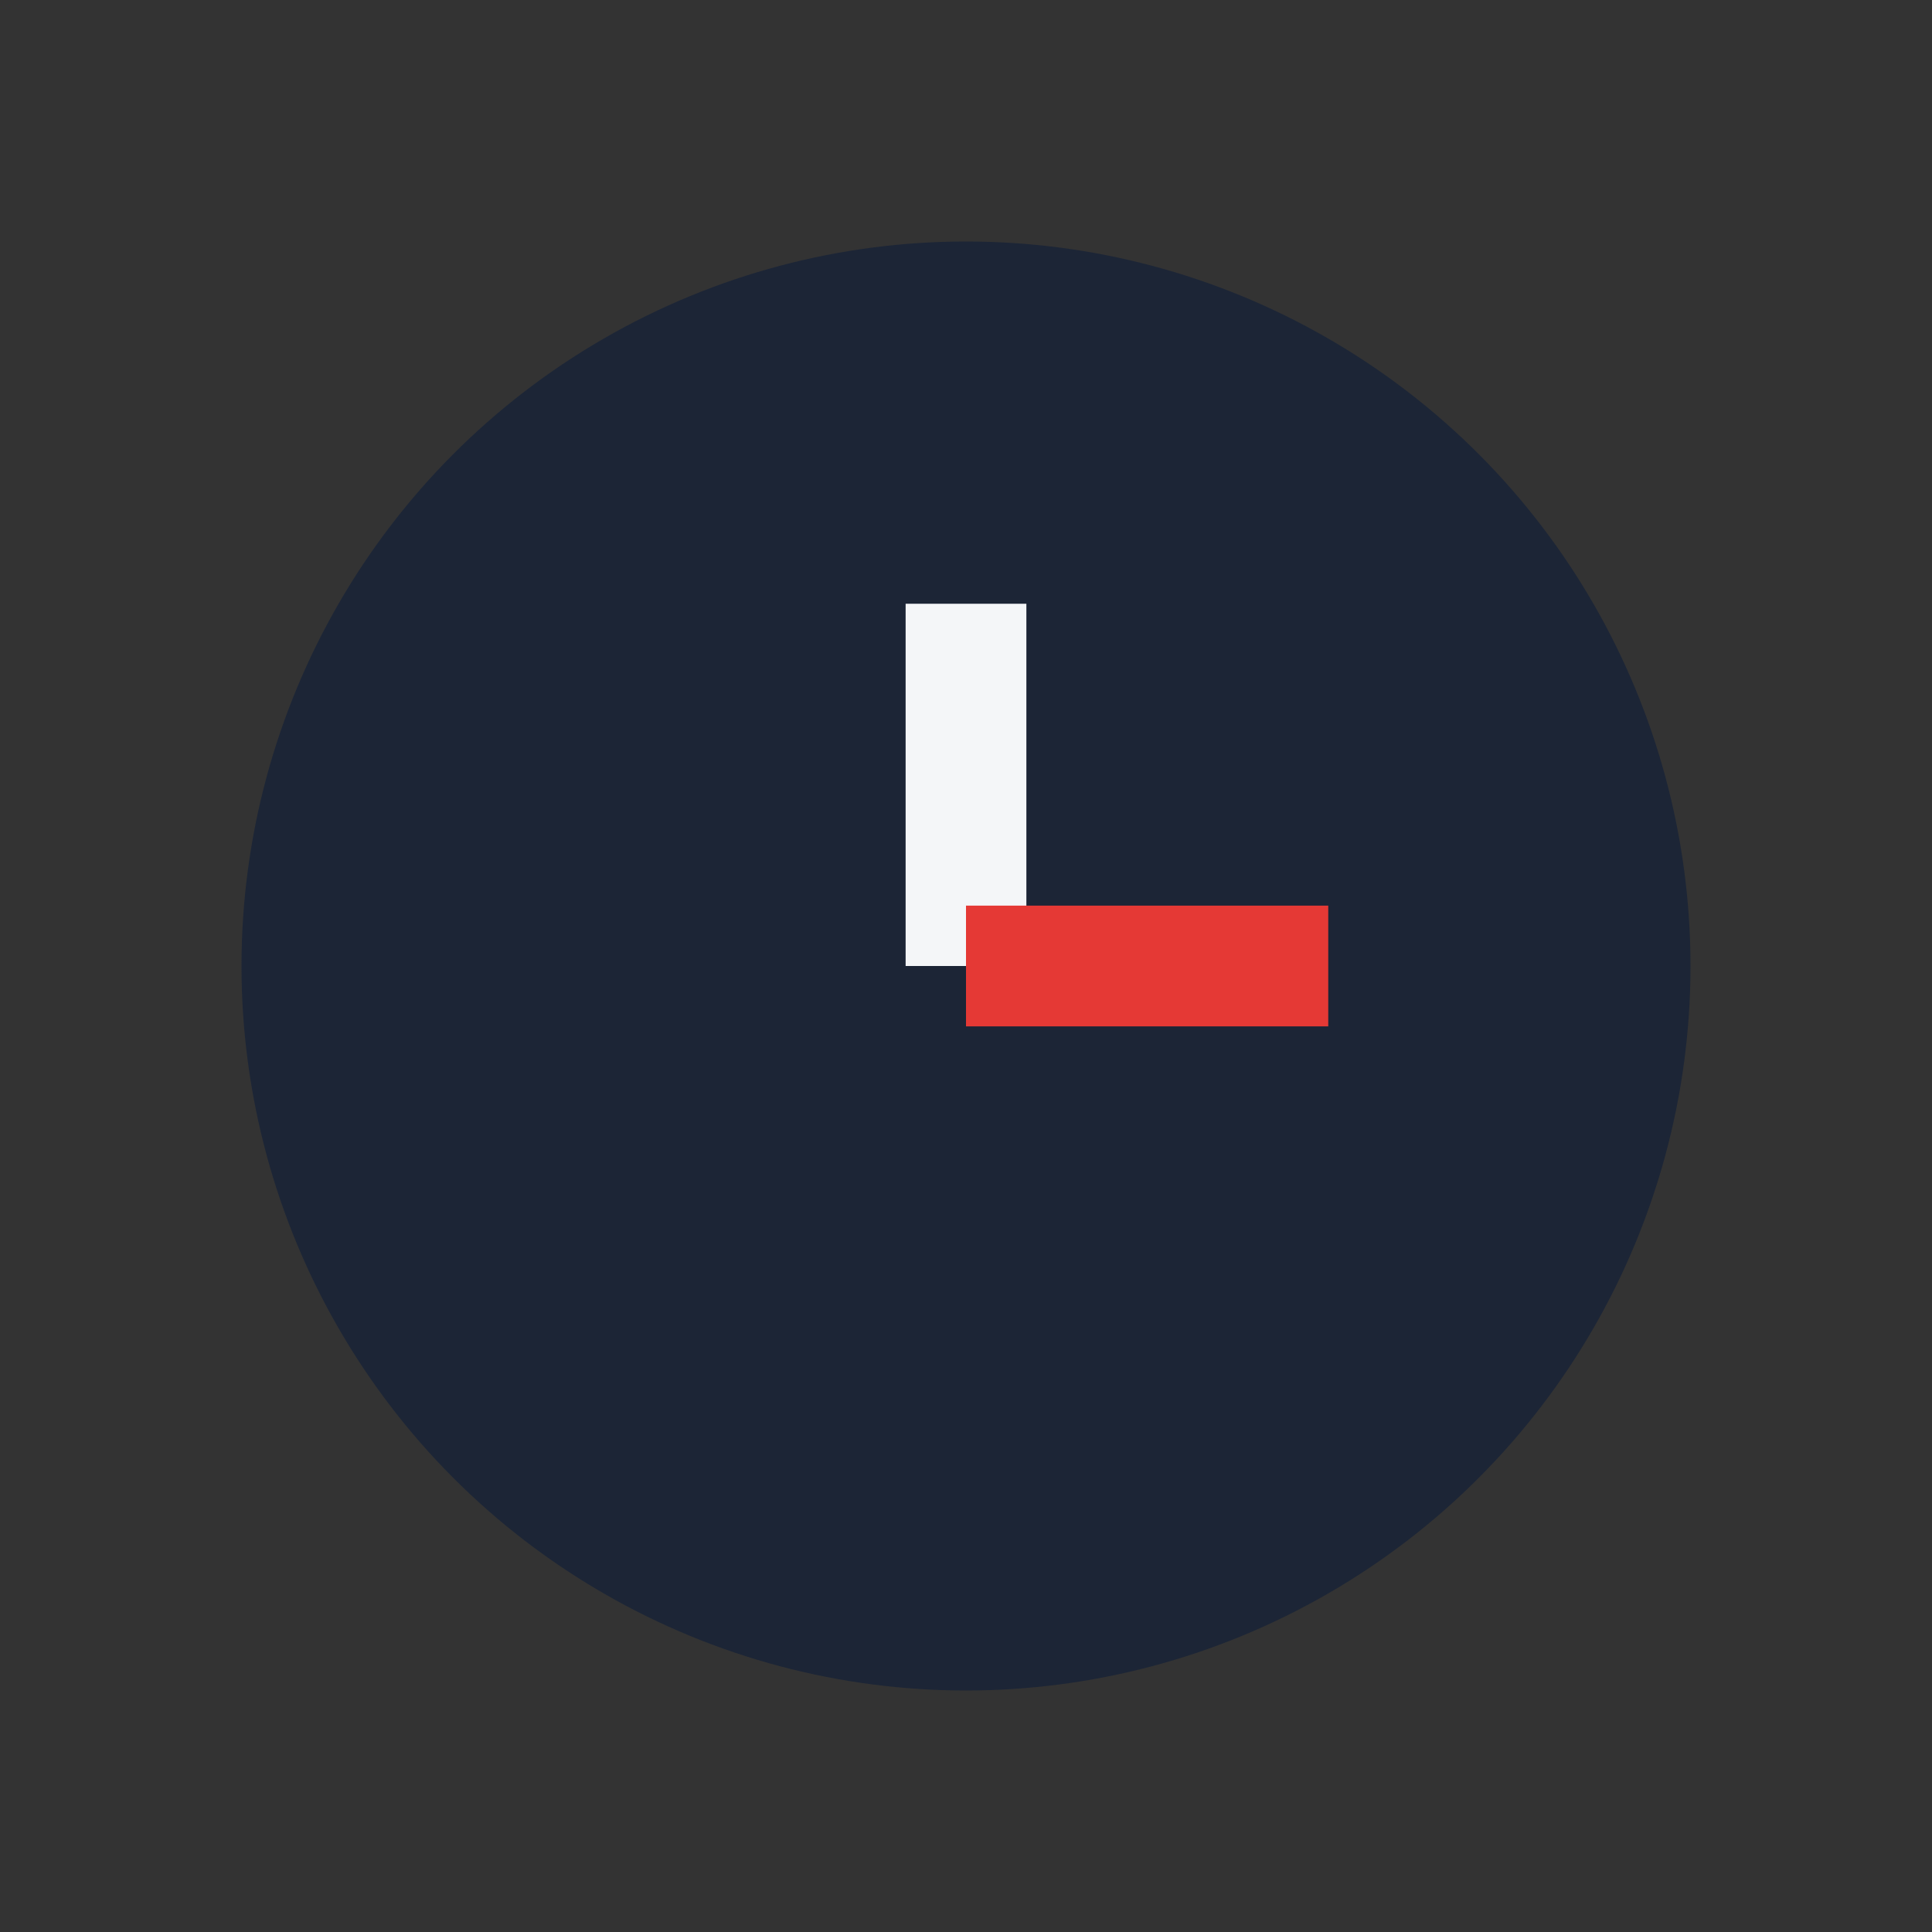 <?xml version="1.0" encoding="UTF-8"?>
<svg xmlns="http://www.w3.org/2000/svg" width="32" height="32" viewBox="0 0 32 32"><rect x="0" y="0" width="32" height="32" fill="#333333" stroke="none"/><circle cx="16" cy="16" r="12" fill="#1C2536"/><path d="M16 16 v-6" stroke="#F4F6F8" stroke-width="2"/><path d="M16 16 h6" stroke="#E53935" stroke-width="2"/></svg>
